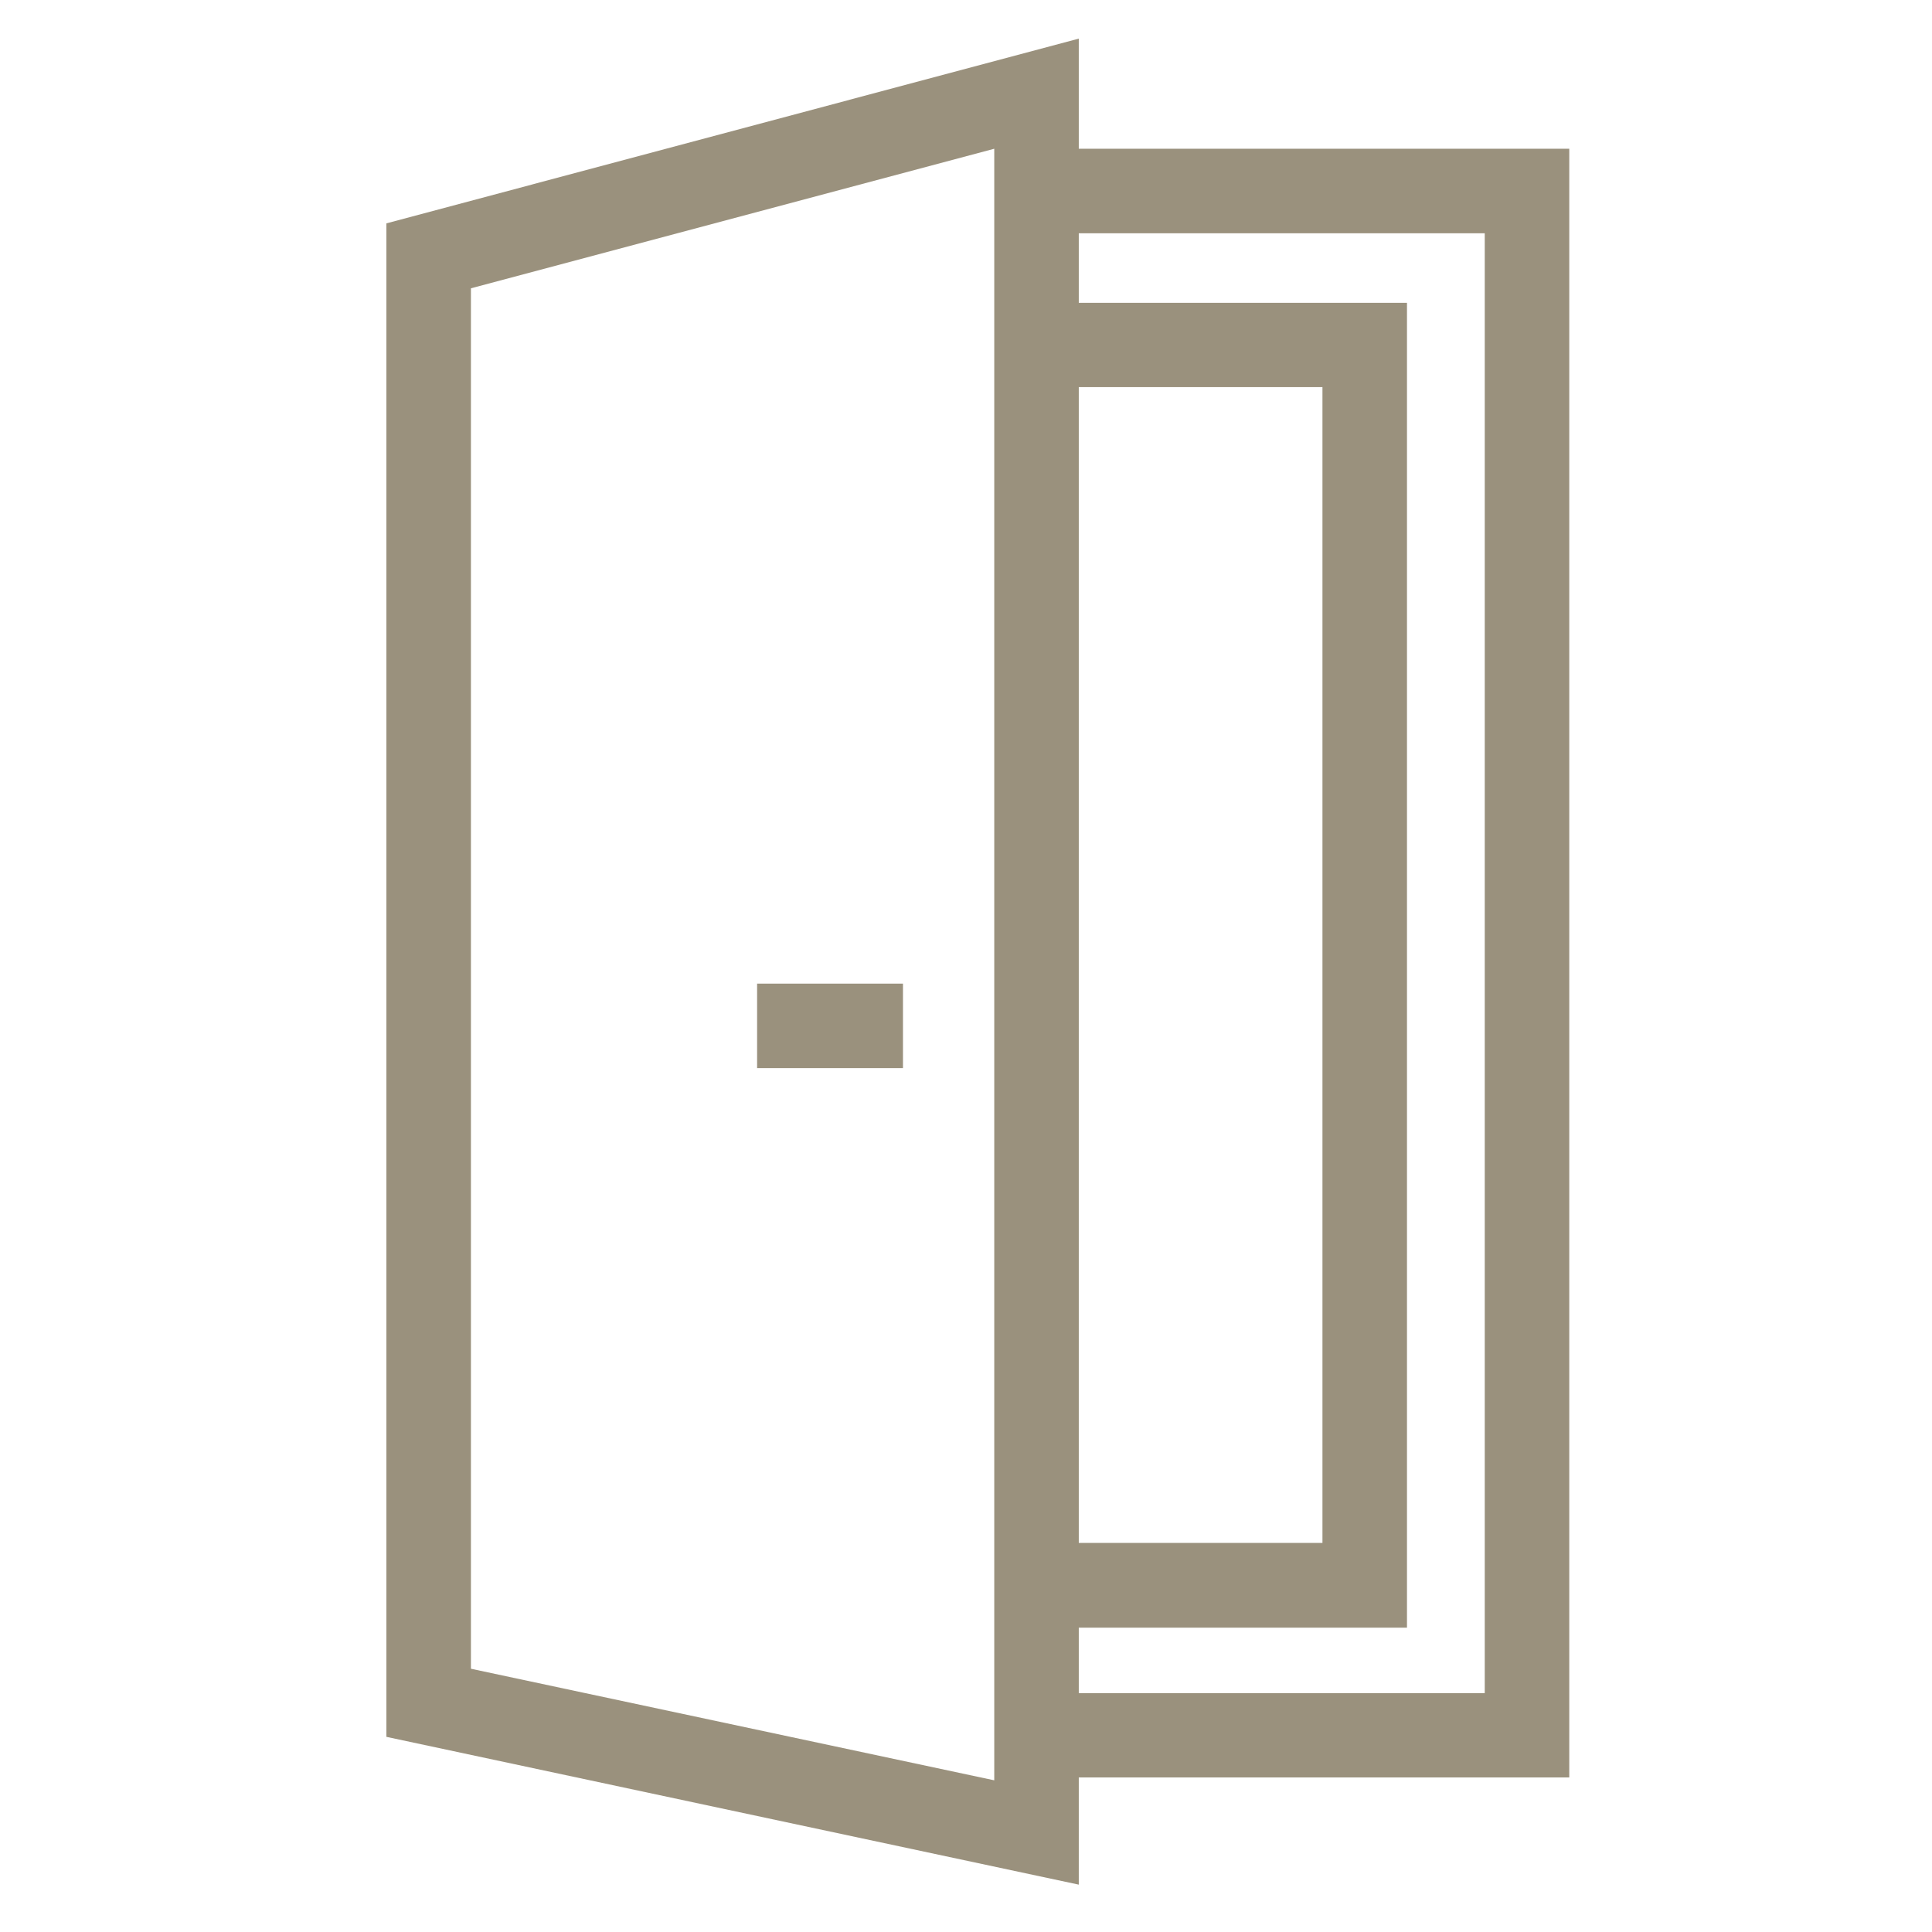 <?xml version="1.0" encoding="UTF-8"?> <svg xmlns="http://www.w3.org/2000/svg" width="80" height="80" viewBox="0 0 80 80" fill="none"><path d="M37.39 44.229H31.35V40.729H37.39V44.229ZM64.98 6.159V73.599H44.67V78.039L16 71.919V9.249L44.67 1.599V6.159H64.98ZM44.67 63.889H54.76V16.029H44.67V63.889ZM41.17 6.159L19.5 11.939V69.099L41.17 73.719V6.159ZM61.48 9.659H44.67V12.539H58.26V67.399H44.67V70.109H61.48V9.659Z" fill="#9A917D"></path></svg> 